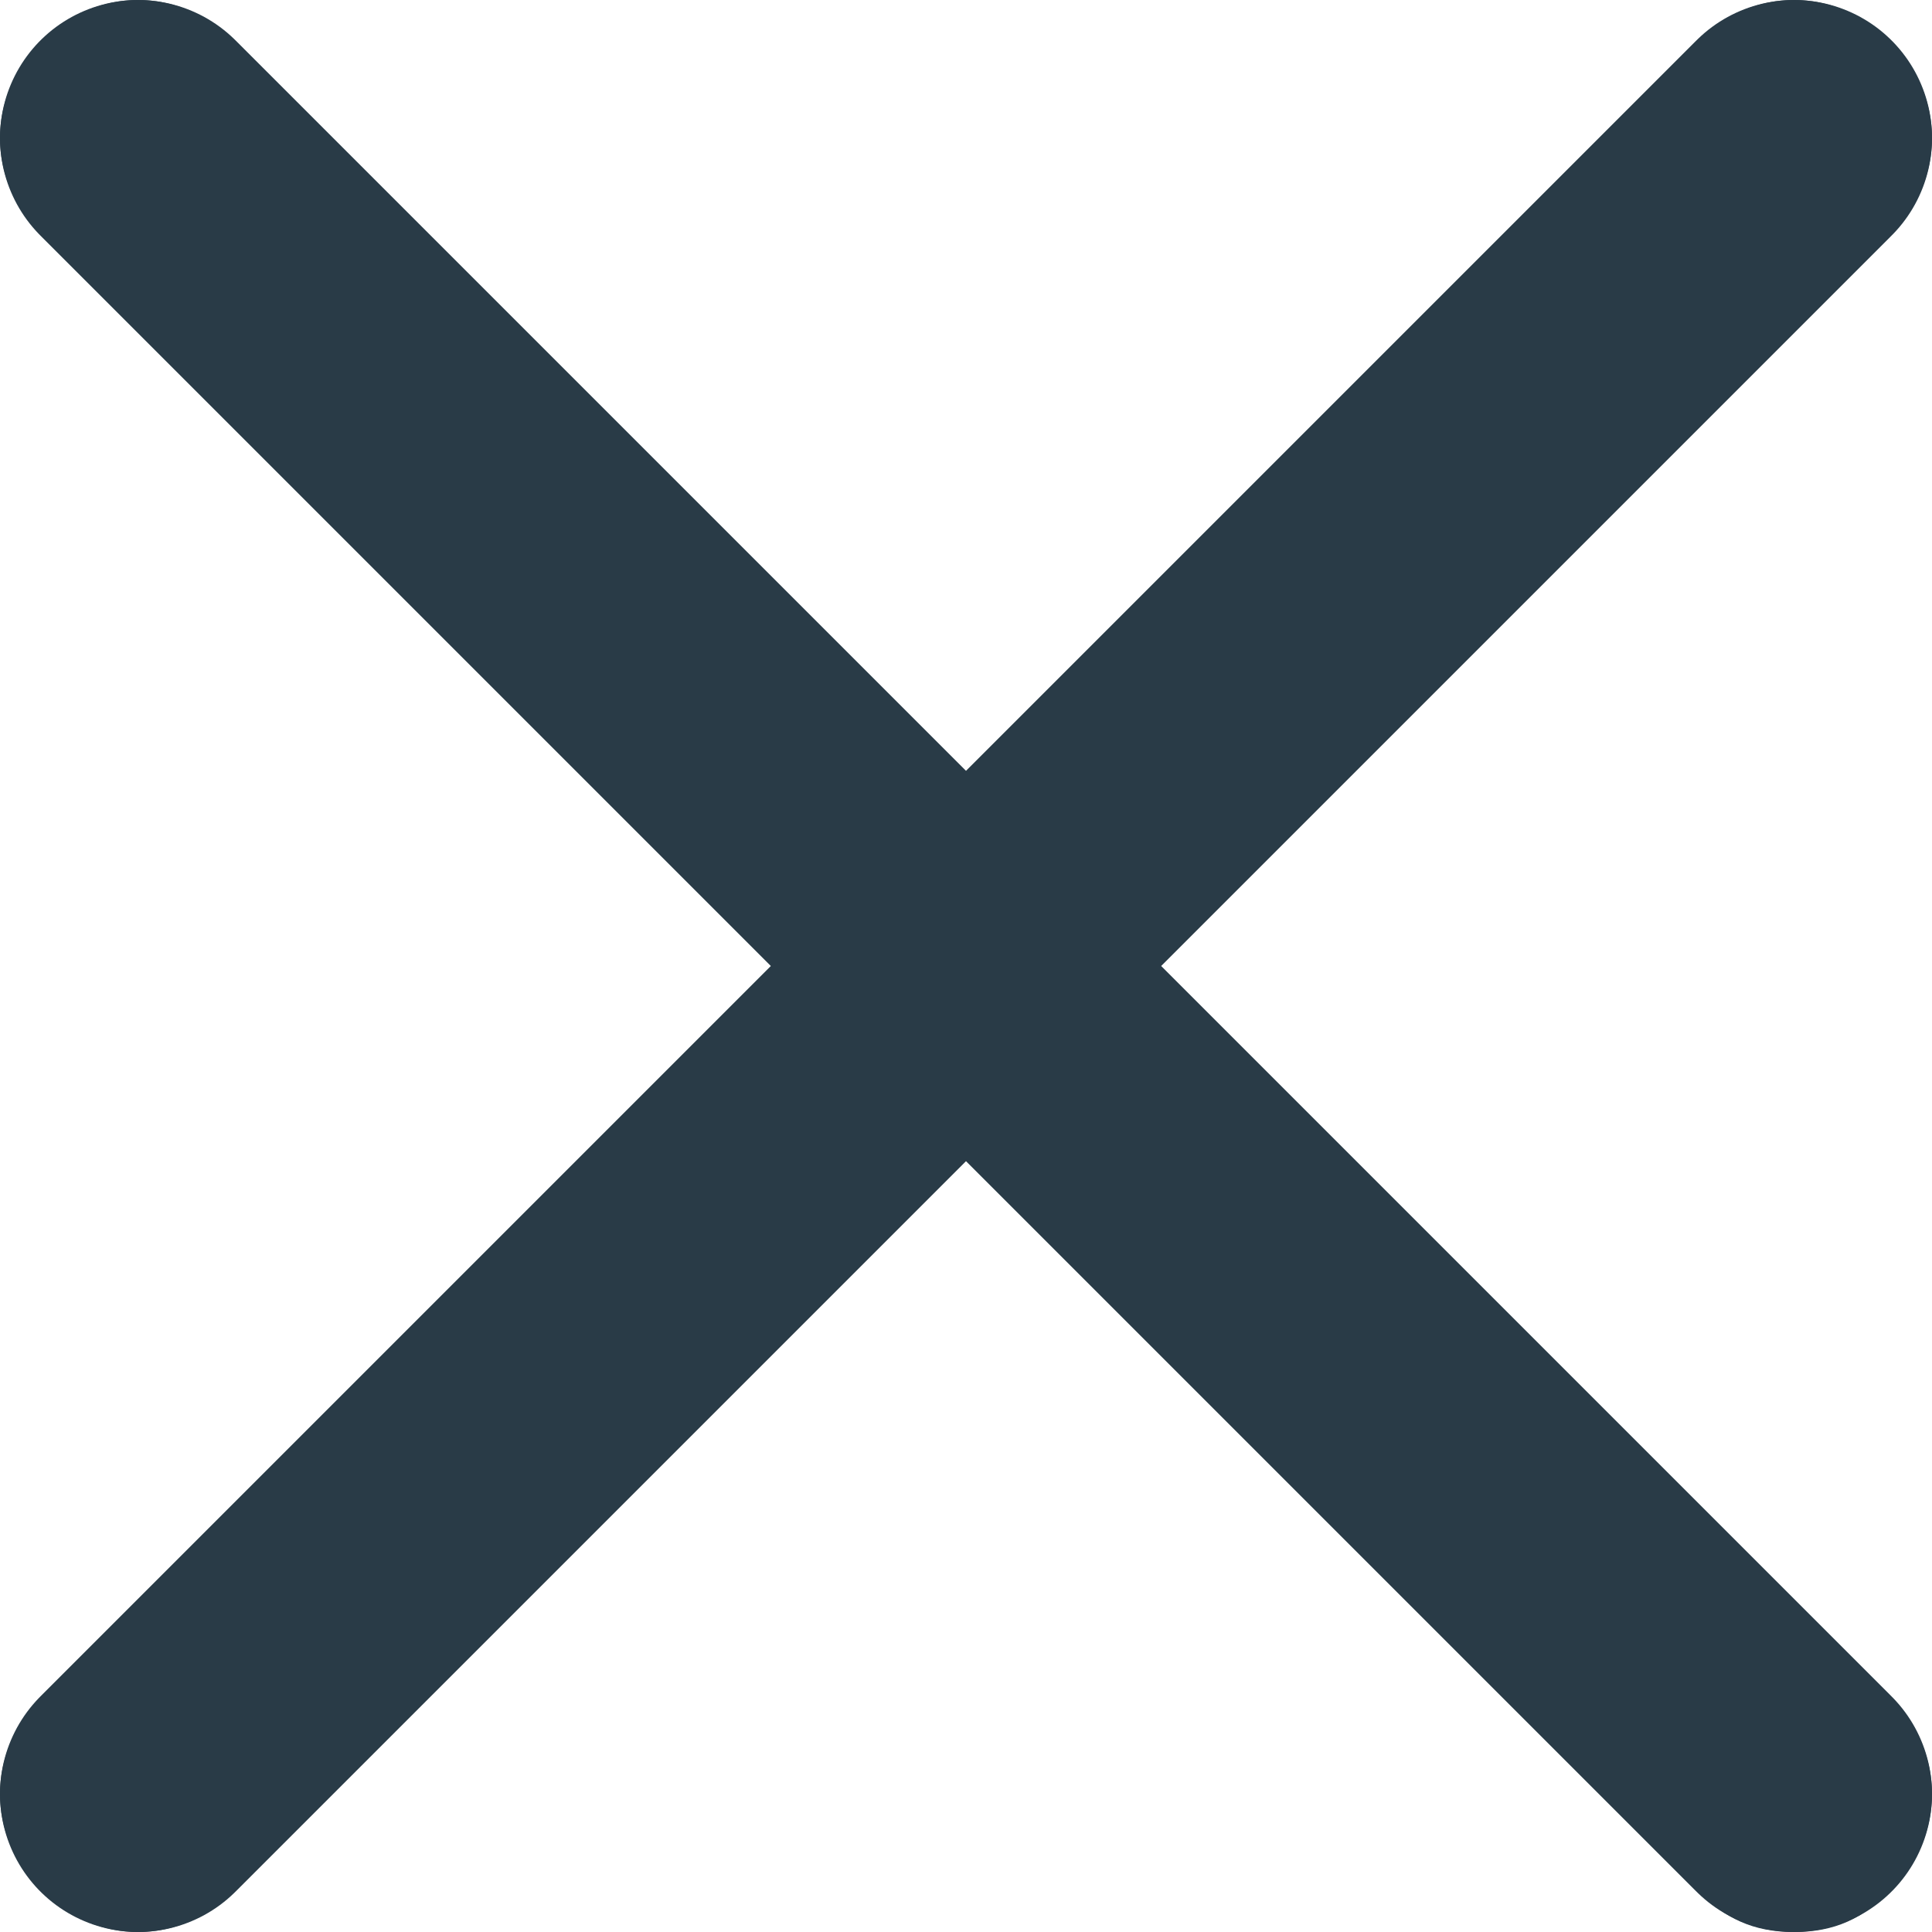 <?xml version="1.0" encoding="utf-8"?>
<!-- Generator: Adobe Illustrator 25.0.0, SVG Export Plug-In . SVG Version: 6.00 Build 0)  -->
<svg version="1.1" id="Layer_1" xmlns="http://www.w3.org/2000/svg" xmlns:xlink="http://www.w3.org/1999/xlink" x="0px" y="0px"
	 viewBox="0 0 14 14" style="enable-background:new 0 0 14 14;" xml:space="preserve">
<style type="text/css">
	.st0{fill:none;stroke:#293B47;stroke-width:2;stroke-linecap:round;stroke-linejoin:round;}
	.st1{fill:#293B47;}
</style>
<path class="st0" d="M13,1L1,13 M1,1l12,12"/>
<g>
	<path class="st1" d="M13,14c-0.3,0-0.5-0.1-0.7-0.3L7,8.4l-5.3,5.3c-0.4,0.4-1,0.4-1.4,0s-0.4-1,0-1.4L5.6,7L0.3,1.7
		c-0.4-0.4-0.4-1,0-1.4s1-0.4,1.4,0L7,5.6l5.3-5.3c0.4-0.4,1-0.4,1.4,0s0.4,1,0,1.4L8.4,7l5.3,5.3c0.4,0.4,0.4,1,0,1.4
		C13.5,13.9,13.3,14,13,14z"/>
</g>
</svg>
